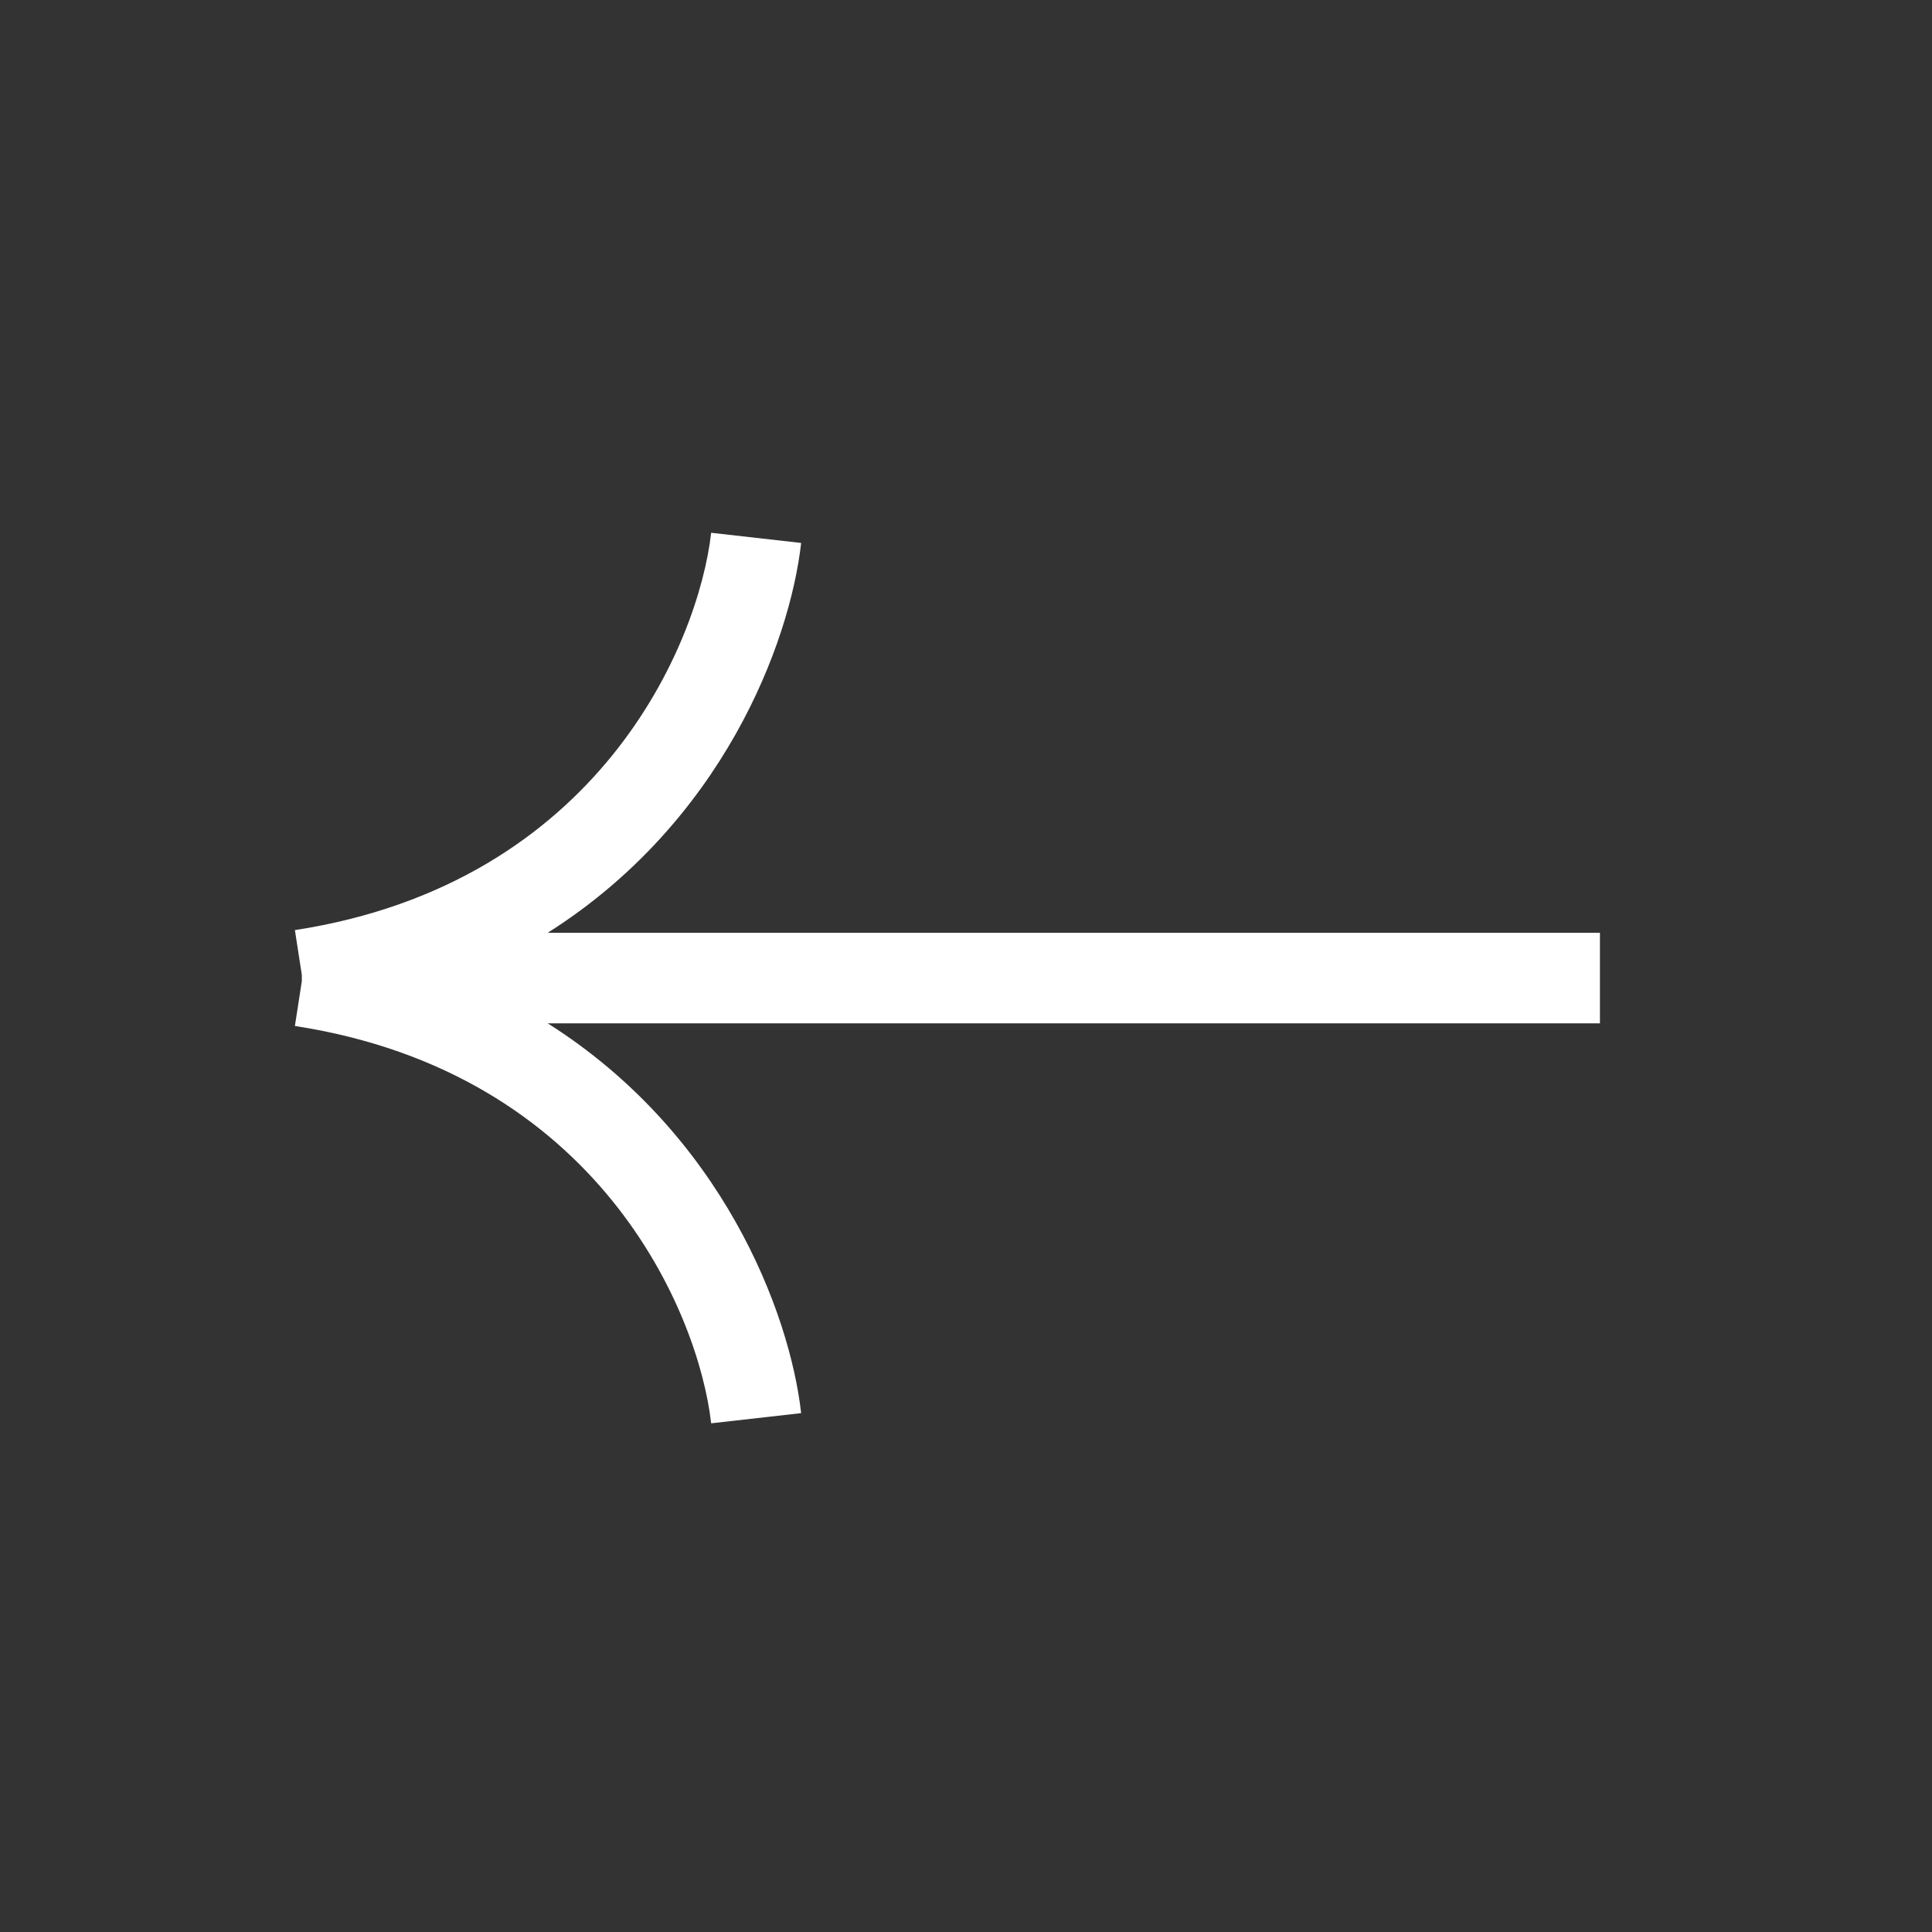 <svg width="64" height="64" viewBox="0 0 64 64" fill="none" xmlns="http://www.w3.org/2000/svg">
<rect x="0" y="0" width="64" height="64" fill="#333333" stroke="none"/>
<path fill-rule="evenodd" clip-rule="evenodd" d="M26.539 17.986C26.162 21.326 23.922 27.245 18.143 30.9H53V33.9H18.145C23.922 37.555 26.162 43.472 26.539 46.812L23.558 47.149C23.143 43.473 19.823 35.538 9.769 33.987L9.998 32.505V32.293L9.769 30.811C19.823 29.261 23.143 21.325 23.558 17.649L26.539 17.986Z" fill="white"/>
</svg>
